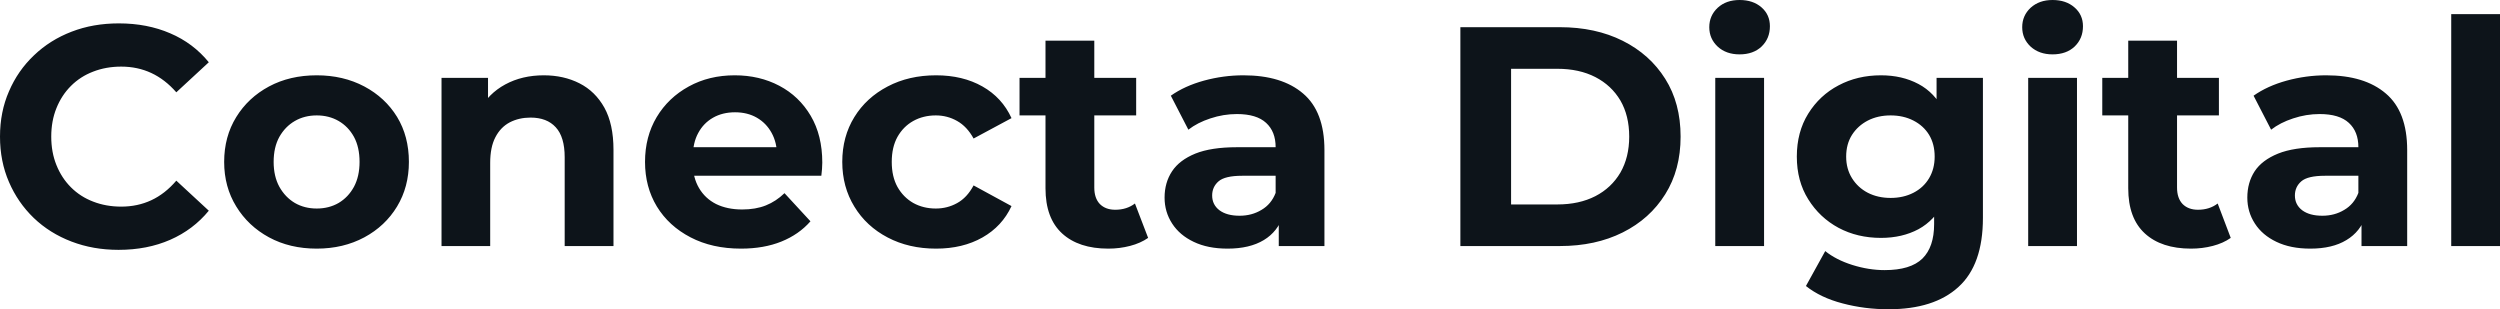 <svg fill="#0d141a" viewBox="0 0 183.908 22.747" height="100%" width="100%" xmlns="http://www.w3.org/2000/svg"><path preserveAspectRatio="none" d="M8.72 18.38L8.72 18.38Q6.85 18.38 5.26 17.77Q3.66 17.16 2.48 16.03Q1.31 14.90 0.66 13.39Q0 11.87 0 10.05L0 10.05Q0 8.23 0.66 6.72Q1.31 5.20 2.50 4.07Q3.68 2.94 5.27 2.33Q6.85 1.72 8.74 1.72L8.74 1.72Q10.83 1.72 12.52 2.45Q14.21 3.17 15.36 4.58L15.36 4.58L12.97 6.79Q12.14 5.84 11.13 5.37Q10.12 4.90 8.92 4.90L8.92 4.90Q7.80 4.90 6.85 5.27Q5.91 5.63 5.22 6.32Q4.53 7.01 4.15 7.96Q3.77 8.90 3.77 10.05L3.77 10.05Q3.77 11.20 4.15 12.14Q4.53 13.09 5.22 13.78Q5.91 14.47 6.85 14.83Q7.80 15.20 8.92 15.20L8.92 15.20Q10.12 15.20 11.13 14.73Q12.14 14.26 12.97 13.29L12.97 13.29L15.36 15.50Q14.21 16.90 12.52 17.64Q10.83 18.38 8.72 18.38ZM23.30 18.29L23.30 18.29Q21.32 18.29 19.79 17.46Q18.26 16.63 17.38 15.19Q16.49 13.75 16.49 11.91L16.49 11.91Q16.49 10.05 17.38 8.61Q18.26 7.18 19.79 6.36Q21.32 5.54 23.30 5.54L23.30 5.54Q25.25 5.54 26.80 6.36Q28.34 7.18 29.21 8.60Q30.08 10.03 30.08 11.91L30.08 11.91Q30.08 13.75 29.21 15.19Q28.34 16.63 26.80 17.46Q25.25 18.29 23.30 18.29ZM23.30 15.34L23.30 15.34Q24.20 15.34 24.91 14.93Q25.62 14.51 26.04 13.74Q26.45 12.97 26.45 11.91L26.45 11.91Q26.45 10.83 26.04 10.07Q25.62 9.31 24.91 8.90Q24.20 8.49 23.30 8.49L23.30 8.49Q22.40 8.49 21.69 8.90Q20.98 9.31 20.55 10.07Q20.13 10.83 20.13 11.91L20.13 11.91Q20.13 12.97 20.55 13.74Q20.98 14.51 21.69 14.93Q22.40 15.34 23.30 15.34ZM36.06 18.10L32.48 18.10L32.48 5.73L35.90 5.73L35.90 9.15L35.26 8.12Q35.93 6.88 37.17 6.21Q38.41 5.54 40.00 5.54L40.00 5.54Q41.47 5.54 42.63 6.13Q43.79 6.72 44.46 7.92Q45.13 9.13 45.13 11.02L45.13 11.02L45.13 18.10L41.54 18.10L41.54 11.57Q41.54 10.07 40.88 9.36Q40.23 8.65 39.03 8.65L39.03 8.65Q38.18 8.65 37.50 9.00Q36.82 9.36 36.44 10.10Q36.06 10.83 36.06 11.98L36.06 11.98L36.06 18.10ZM54.51 18.29L54.51 18.29Q52.39 18.29 50.80 17.46Q49.20 16.63 48.32 15.19Q47.45 13.75 47.45 11.91L47.45 11.91Q47.45 10.05 48.31 8.61Q49.17 7.18 50.67 6.36Q52.16 5.54 54.05 5.54L54.05 5.54Q55.87 5.54 57.33 6.31Q58.79 7.08 59.64 8.52Q60.49 9.96 60.49 11.96L60.49 11.96Q60.49 12.17 60.47 12.43Q60.44 12.70 60.42 12.93L60.42 12.93L50.37 12.93L50.37 10.83L58.53 10.83L57.16 11.45Q57.16 10.49 56.76 9.77Q56.37 9.06 55.68 8.66Q54.99 8.26 54.07 8.26L54.07 8.26Q53.15 8.26 52.45 8.66Q51.75 9.06 51.36 9.79Q50.97 10.51 50.97 11.50L50.97 11.50L50.97 12.05Q50.97 13.06 51.42 13.83Q51.87 14.60 52.68 15.01Q53.50 15.41 54.60 15.41L54.60 15.41Q55.59 15.41 56.34 15.11Q57.09 14.81 57.71 14.21L57.71 14.21L59.62 16.28Q58.77 17.25 57.48 17.77Q56.19 18.29 54.51 18.29ZM68.86 18.29L68.86 18.29Q66.86 18.29 65.30 17.47Q63.73 16.65 62.85 15.20Q61.96 13.75 61.96 11.91L61.96 11.91Q61.96 10.05 62.85 8.61Q63.73 7.18 65.30 6.36Q66.86 5.54 68.86 5.54L68.86 5.54Q70.82 5.54 72.27 6.36Q73.72 7.18 74.41 8.69L74.41 8.69L71.62 10.19Q71.14 9.31 70.41 8.90Q69.69 8.49 68.84 8.49L68.84 8.49Q67.92 8.49 67.18 8.90Q66.45 9.31 66.02 10.07Q65.60 10.83 65.60 11.91L65.60 11.91Q65.60 12.99 66.02 13.75Q66.45 14.51 67.18 14.93Q67.92 15.34 68.84 15.34L68.84 15.34Q69.69 15.34 70.41 14.94Q71.14 14.54 71.62 13.64L71.62 13.64L74.41 15.16Q73.72 16.65 72.27 17.47Q70.82 18.29 68.86 18.29ZM81.53 18.29L81.53 18.29Q79.35 18.29 78.13 17.17Q76.91 16.05 76.91 13.85L76.91 13.85L76.91 2.99L80.50 2.99L80.50 13.80Q80.50 14.58 80.91 15.01Q81.33 15.43 82.04 15.43L82.04 15.43Q82.89 15.43 83.49 14.97L83.49 14.97L84.46 17.50Q83.90 17.89 83.13 18.09Q82.36 18.29 81.53 18.29ZM83.58 8.49L75.00 8.49L75.00 5.73L83.58 5.73L83.58 8.49ZM97.43 18.10L94.07 18.10L94.07 15.69L93.84 15.16L93.84 10.83Q93.84 9.68 93.14 9.04Q92.44 8.39 90.99 8.39L90.99 8.39Q90.00 8.39 89.04 8.71Q88.09 9.02 87.42 9.54L87.42 9.54L86.13 7.04Q87.15 6.32 88.57 5.93Q90.00 5.54 91.47 5.54L91.47 5.54Q94.30 5.54 95.86 6.88Q97.43 8.21 97.43 11.04L97.43 11.04L97.43 18.10ZM90.30 18.29L90.30 18.29Q88.85 18.29 87.81 17.79Q86.78 17.30 86.23 16.45Q85.67 15.59 85.67 14.54L85.67 14.54Q85.67 13.43 86.22 12.60Q86.76 11.78 87.93 11.30Q89.10 10.83 90.99 10.83L90.99 10.83L94.28 10.83L94.28 12.93L91.38 12.93Q90.11 12.93 89.64 13.34Q89.17 13.75 89.17 14.38L89.17 14.38Q89.17 15.06 89.71 15.47Q90.25 15.87 91.19 15.87L91.19 15.87Q92.09 15.87 92.80 15.44Q93.52 15.02 93.84 14.19L93.84 14.19L94.39 15.85Q94.00 17.04 92.97 17.66Q91.93 18.29 90.30 18.29ZM114.75 18.10L107.43 18.10L107.43 2.00L114.75 2.00Q117.37 2.00 119.37 3.00Q121.37 4.00 122.50 5.80Q123.63 7.59 123.63 10.05L123.63 10.05Q123.63 12.49 122.50 14.29Q121.37 16.10 119.37 17.10Q117.37 18.10 114.75 18.10L114.75 18.10ZM111.16 5.06L111.16 15.04L114.56 15.04Q116.17 15.04 117.36 14.43Q118.54 13.82 119.20 12.70Q119.85 11.57 119.85 10.05L119.85 10.05Q119.85 8.51 119.20 7.39Q118.54 6.28 117.36 5.67Q116.17 5.06 114.56 5.06L114.56 5.06L111.16 5.06ZM129.77 18.10L126.18 18.10L126.18 5.73L129.77 5.73L129.77 18.10ZM127.97 4.00L127.97 4.00Q126.98 4.00 126.36 3.43Q125.74 2.85 125.74 2.00L125.74 2.00Q125.74 1.15 126.36 0.57Q126.98 0 127.97 0L127.97 0Q128.96 0 129.58 0.54Q130.20 1.08 130.20 1.93L130.20 1.93Q130.20 2.83 129.59 3.42Q128.98 4.00 127.97 4.00ZM138.92 22.75L138.92 22.75Q137.17 22.75 135.55 22.32Q133.93 21.90 132.85 21.04L132.85 21.04L134.27 18.47Q135.06 19.11 136.26 19.49Q137.47 19.87 138.64 19.87L138.64 19.87Q140.55 19.87 141.42 19.02Q142.28 18.17 142.28 16.49L142.28 16.49L142.28 14.63L142.51 11.52L142.46 8.39L142.46 5.73L145.87 5.73L145.87 16.03Q145.87 19.48 144.07 21.11Q142.28 22.75 138.92 22.75ZM138.37 17.50L138.37 17.50Q136.64 17.50 135.25 16.76Q133.86 16.01 133.02 14.66Q132.18 13.32 132.18 11.52L132.18 11.52Q132.18 9.71 133.02 8.36Q133.86 7.01 135.25 6.28Q136.64 5.54 138.37 5.54L138.37 5.54Q139.93 5.54 141.13 6.18Q142.32 6.81 142.99 8.13Q143.66 9.45 143.66 11.52L143.66 11.52Q143.66 13.57 142.99 14.89Q142.32 16.21 141.13 16.86Q139.93 17.50 138.37 17.50ZM139.08 14.56L139.08 14.56Q140.02 14.56 140.76 14.18Q141.50 13.80 141.91 13.11Q142.32 12.42 142.32 11.52L142.32 11.52Q142.32 10.60 141.91 9.92Q141.50 9.25 140.76 8.87Q140.02 8.49 139.08 8.49L139.08 8.49Q138.14 8.49 137.40 8.87Q136.67 9.25 136.24 9.92Q135.81 10.60 135.81 11.52L135.81 11.52Q135.81 12.42 136.24 13.11Q136.67 13.80 137.40 14.18Q138.14 14.56 139.08 14.56ZM152.79 18.10L149.20 18.10L149.20 5.73L152.79 5.73L152.79 18.10ZM150.99 4.00L150.99 4.00Q150.01 4.00 149.38 3.43Q148.76 2.85 148.76 2.00L148.76 2.00Q148.76 1.15 149.38 0.57Q150.01 0 150.99 0L150.99 0Q151.98 0 152.60 0.54Q153.23 1.08 153.23 1.93L153.23 1.93Q153.23 2.83 152.62 3.42Q152.01 4.00 150.99 4.00ZM161.18 18.29L161.18 18.29Q159.00 18.29 157.78 17.17Q156.56 16.05 156.56 13.85L156.56 13.85L156.56 2.99L160.15 2.99L160.15 13.80Q160.15 14.58 160.56 15.01Q160.98 15.43 161.69 15.43L161.69 15.43Q162.54 15.43 163.14 14.97L163.14 14.97L164.10 17.50Q163.55 17.89 162.78 18.09Q162.01 18.29 161.18 18.29ZM163.23 8.49L154.65 8.49L154.65 5.73L163.23 5.73L163.23 8.49ZM177.08 18.10L173.72 18.10L173.72 15.69L173.49 15.16L173.49 10.83Q173.49 9.68 172.79 9.04Q172.09 8.39 170.64 8.39L170.64 8.39Q169.65 8.39 168.69 8.71Q167.74 9.02 167.07 9.54L167.07 9.54L165.78 7.04Q166.80 6.32 168.22 5.93Q169.65 5.54 171.12 5.54L171.12 5.54Q173.95 5.54 175.51 6.88Q177.08 8.21 177.08 11.04L177.08 11.04L177.08 18.10ZM169.95 18.29L169.95 18.29Q168.50 18.29 167.46 17.79Q166.43 17.30 165.88 16.45Q165.32 15.59 165.32 14.54L165.32 14.54Q165.32 13.43 165.86 12.60Q166.40 11.78 167.58 11.30Q168.75 10.83 170.64 10.83L170.64 10.83L173.93 10.83L173.93 12.93L171.03 12.93Q169.76 12.93 169.29 13.34Q168.82 13.75 168.82 14.38L168.82 14.38Q168.82 15.06 169.36 15.47Q169.90 15.87 170.84 15.87L170.84 15.87Q171.74 15.87 172.45 15.44Q173.17 15.02 173.49 14.19L173.49 14.19L174.04 15.85Q173.65 17.04 172.61 17.66Q171.58 18.29 169.95 18.29ZM183.91 18.10L180.32 18.10L180.32 1.04L183.91 1.04L183.91 18.10Z"></path></svg>